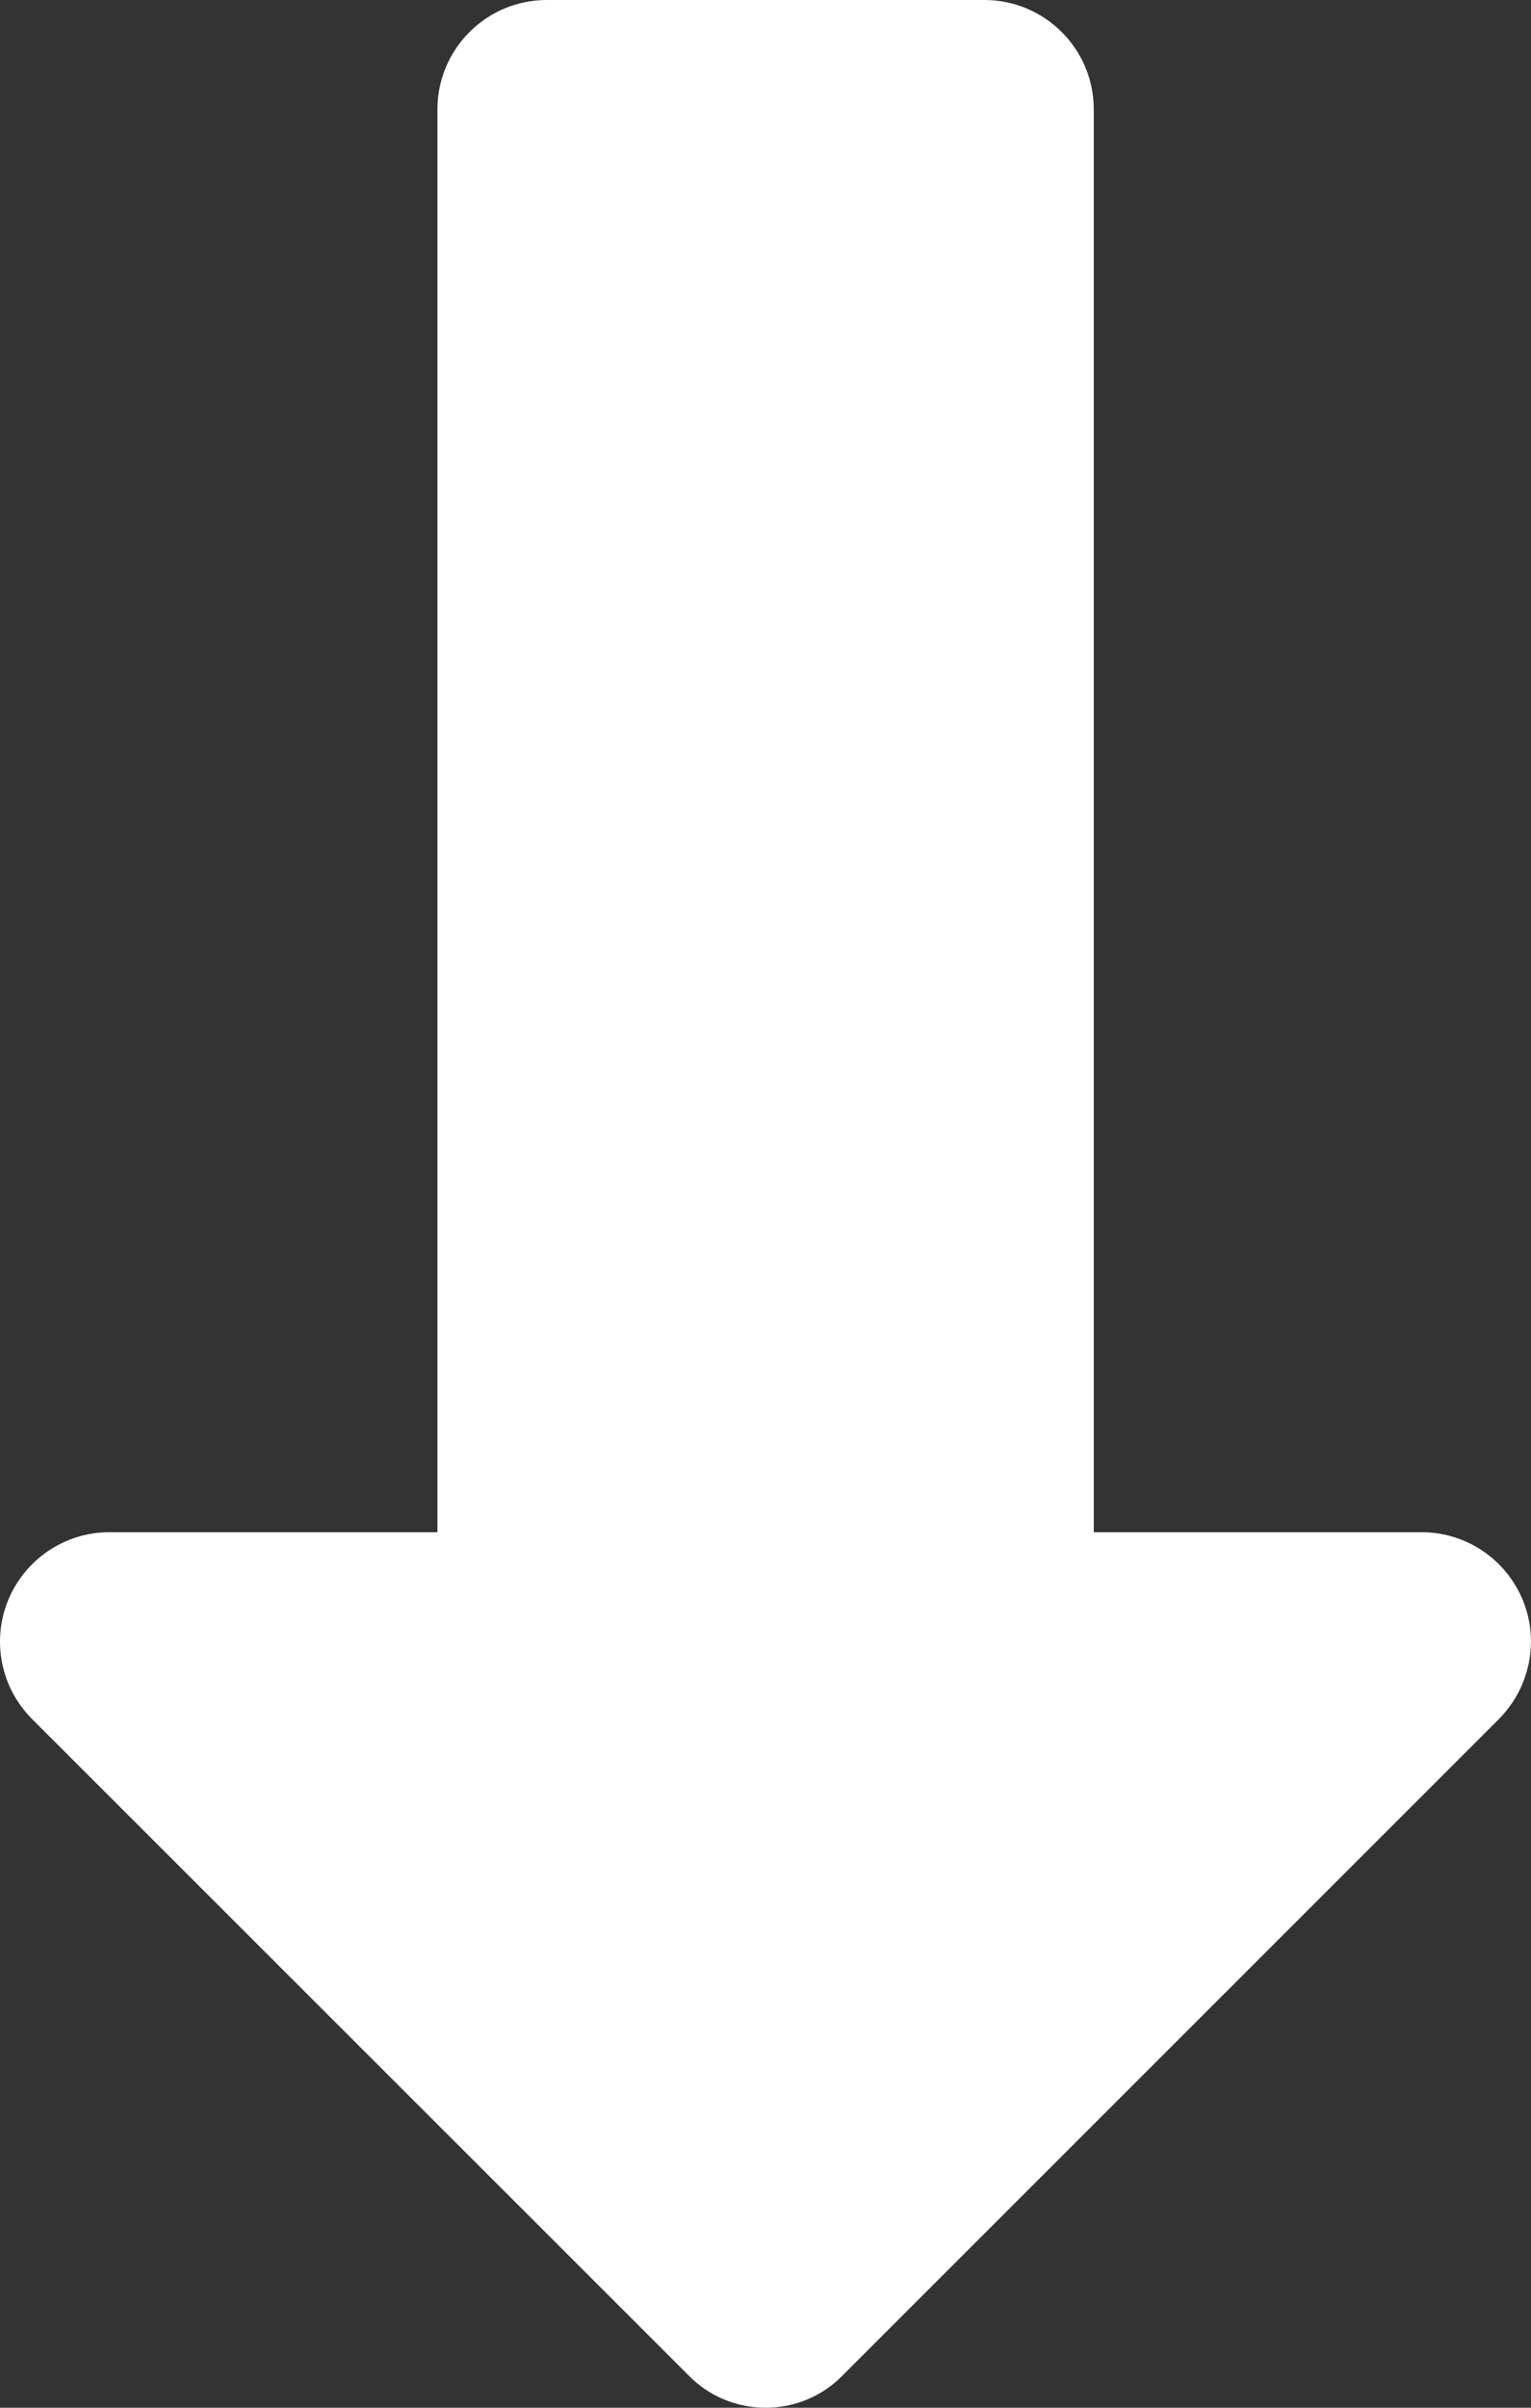 <svg width="7" height="11" viewBox="0 0 7 11" fill="none" xmlns="http://www.w3.org/2000/svg">
<rect x="0" y="0" width="7" height="11" fill="#333333" stroke="none"/>
<path d="M3.147 10.851C3.24 10.947 3.367 11 3.501 11C3.634 11 3.761 10.947 3.854 10.851L6.853 7.854C6.996 7.71 7.039 7.495 6.962 7.309C6.884 7.122 6.702 7 6.5 7H5.001L5.001 0.5C5.001 0.224 4.777 0 4.501 0L2.5 0C2.224 0 2 0.224 2 0.5L2 7H0.5C0.298 7 0.116 7.122 0.038 7.309C-0.039 7.495 0.003 7.71 0.147 7.854L3.147 10.851Z" fill="white"/>
</svg>
